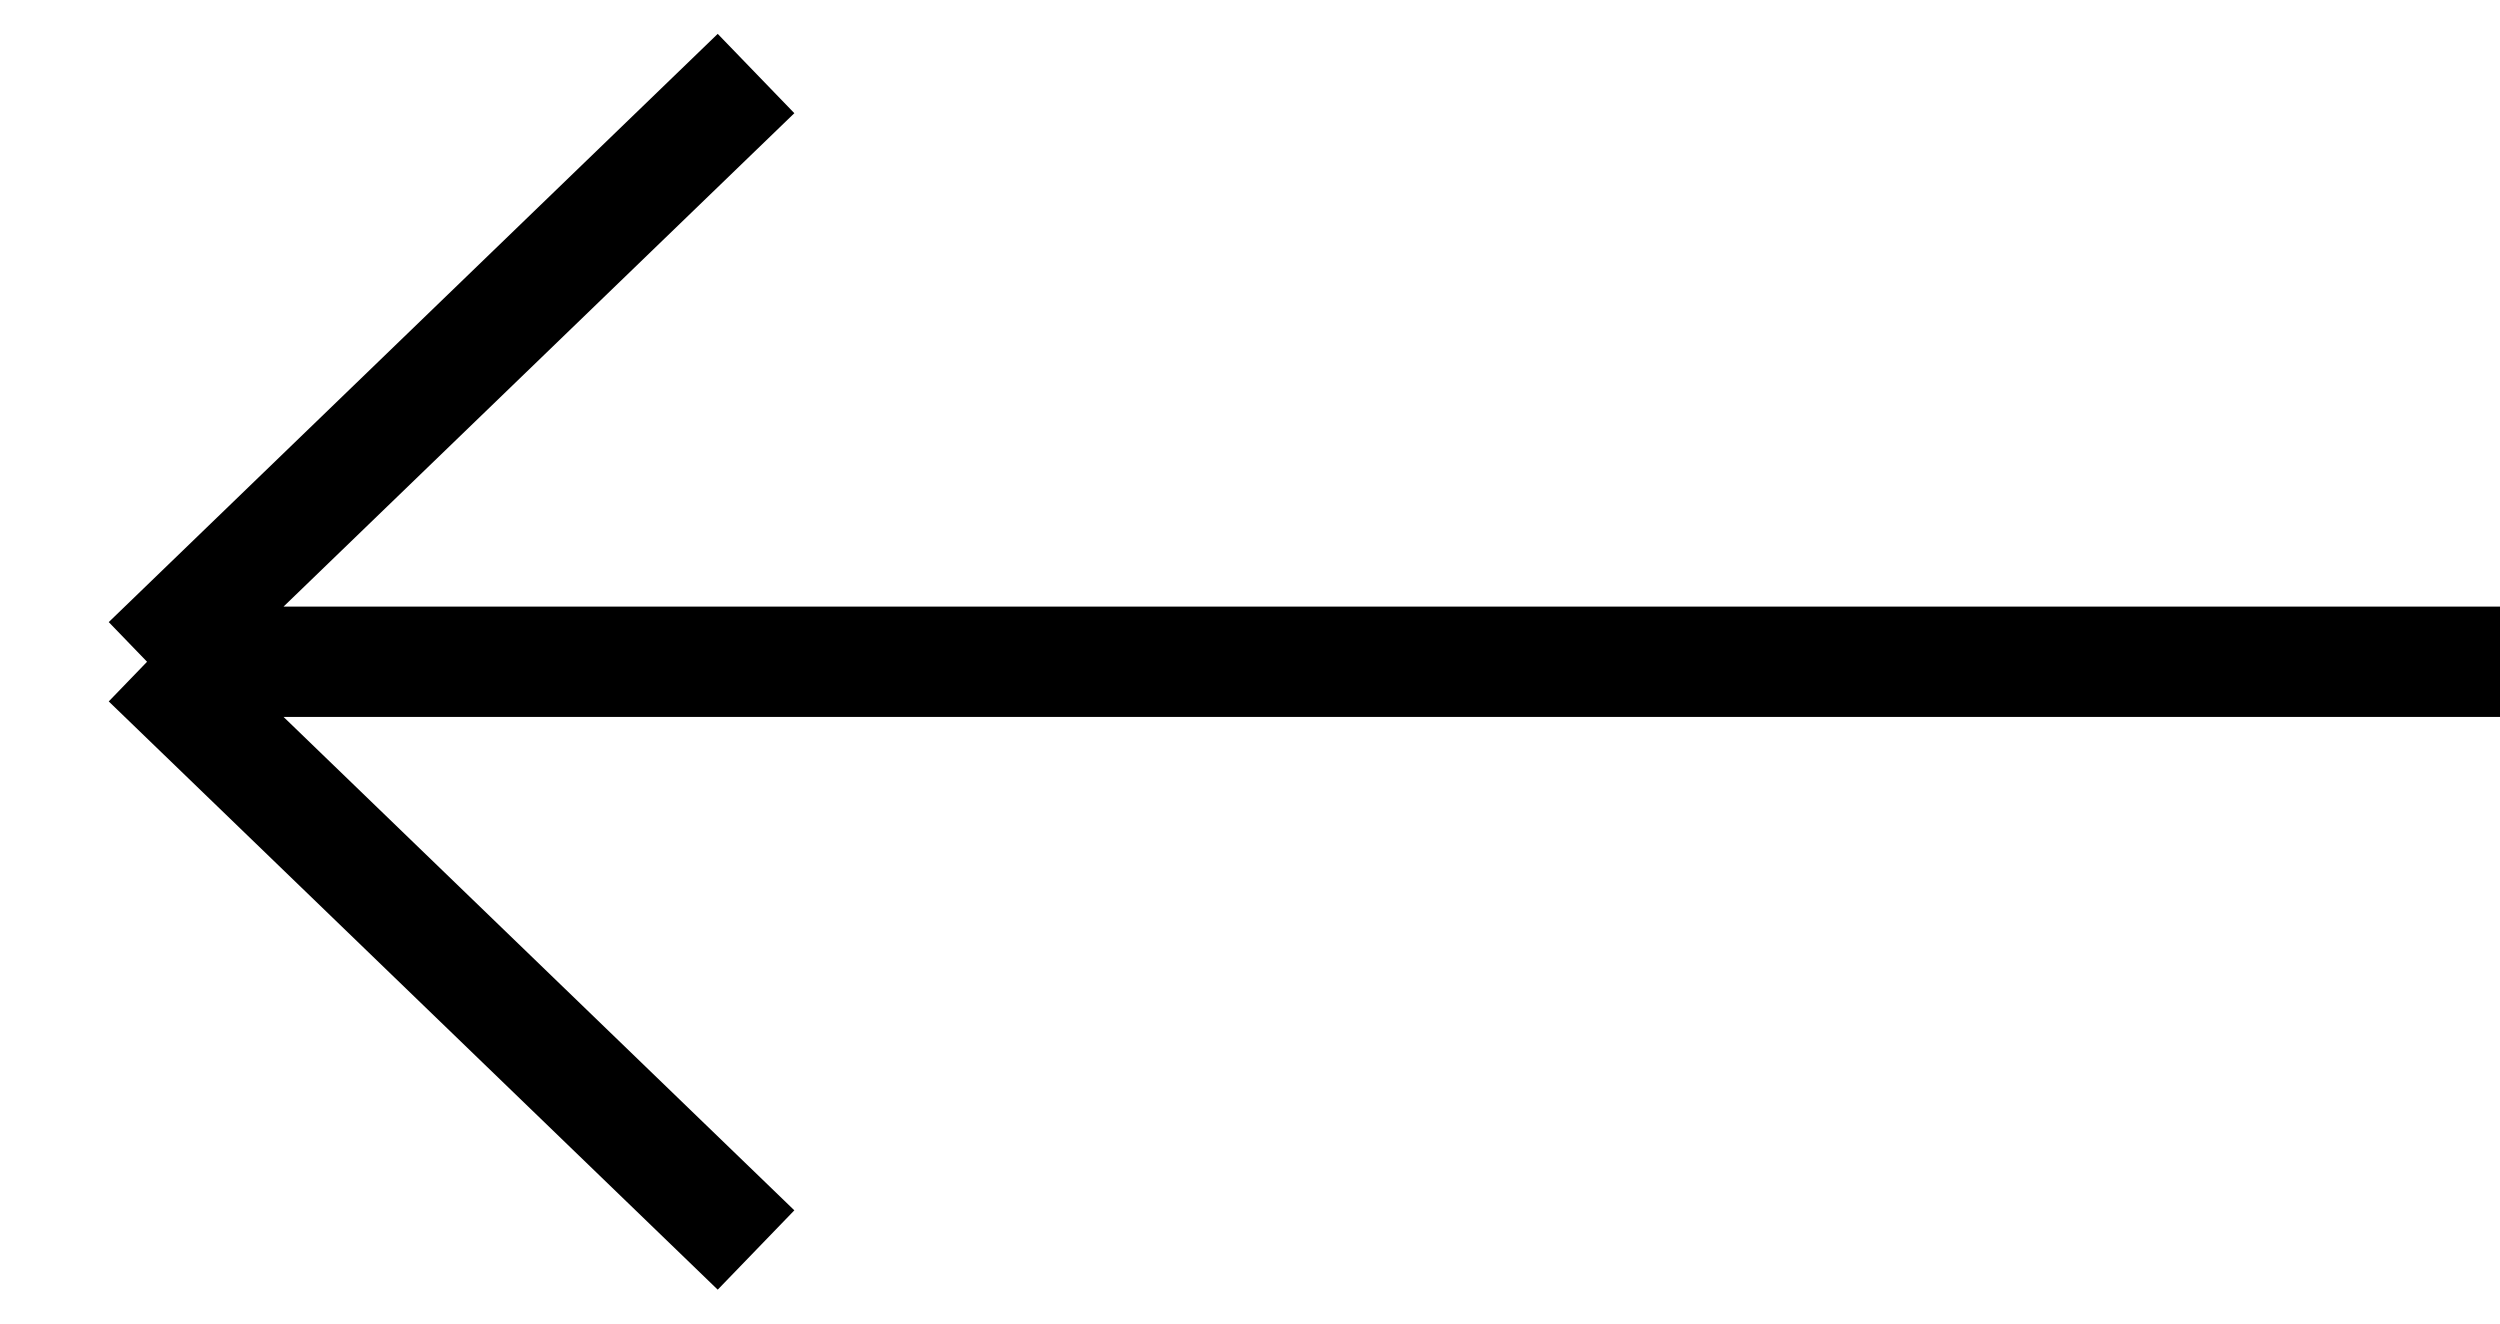 <?xml version="1.0" encoding="UTF-8"?> <svg xmlns="http://www.w3.org/2000/svg" width="34" height="18" viewBox="0 0 34 18" fill="none"><path d="M34 9H2M2 9L10.282 17M2 9L10.282 1" stroke="black" stroke-width="1.5"></path></svg> 